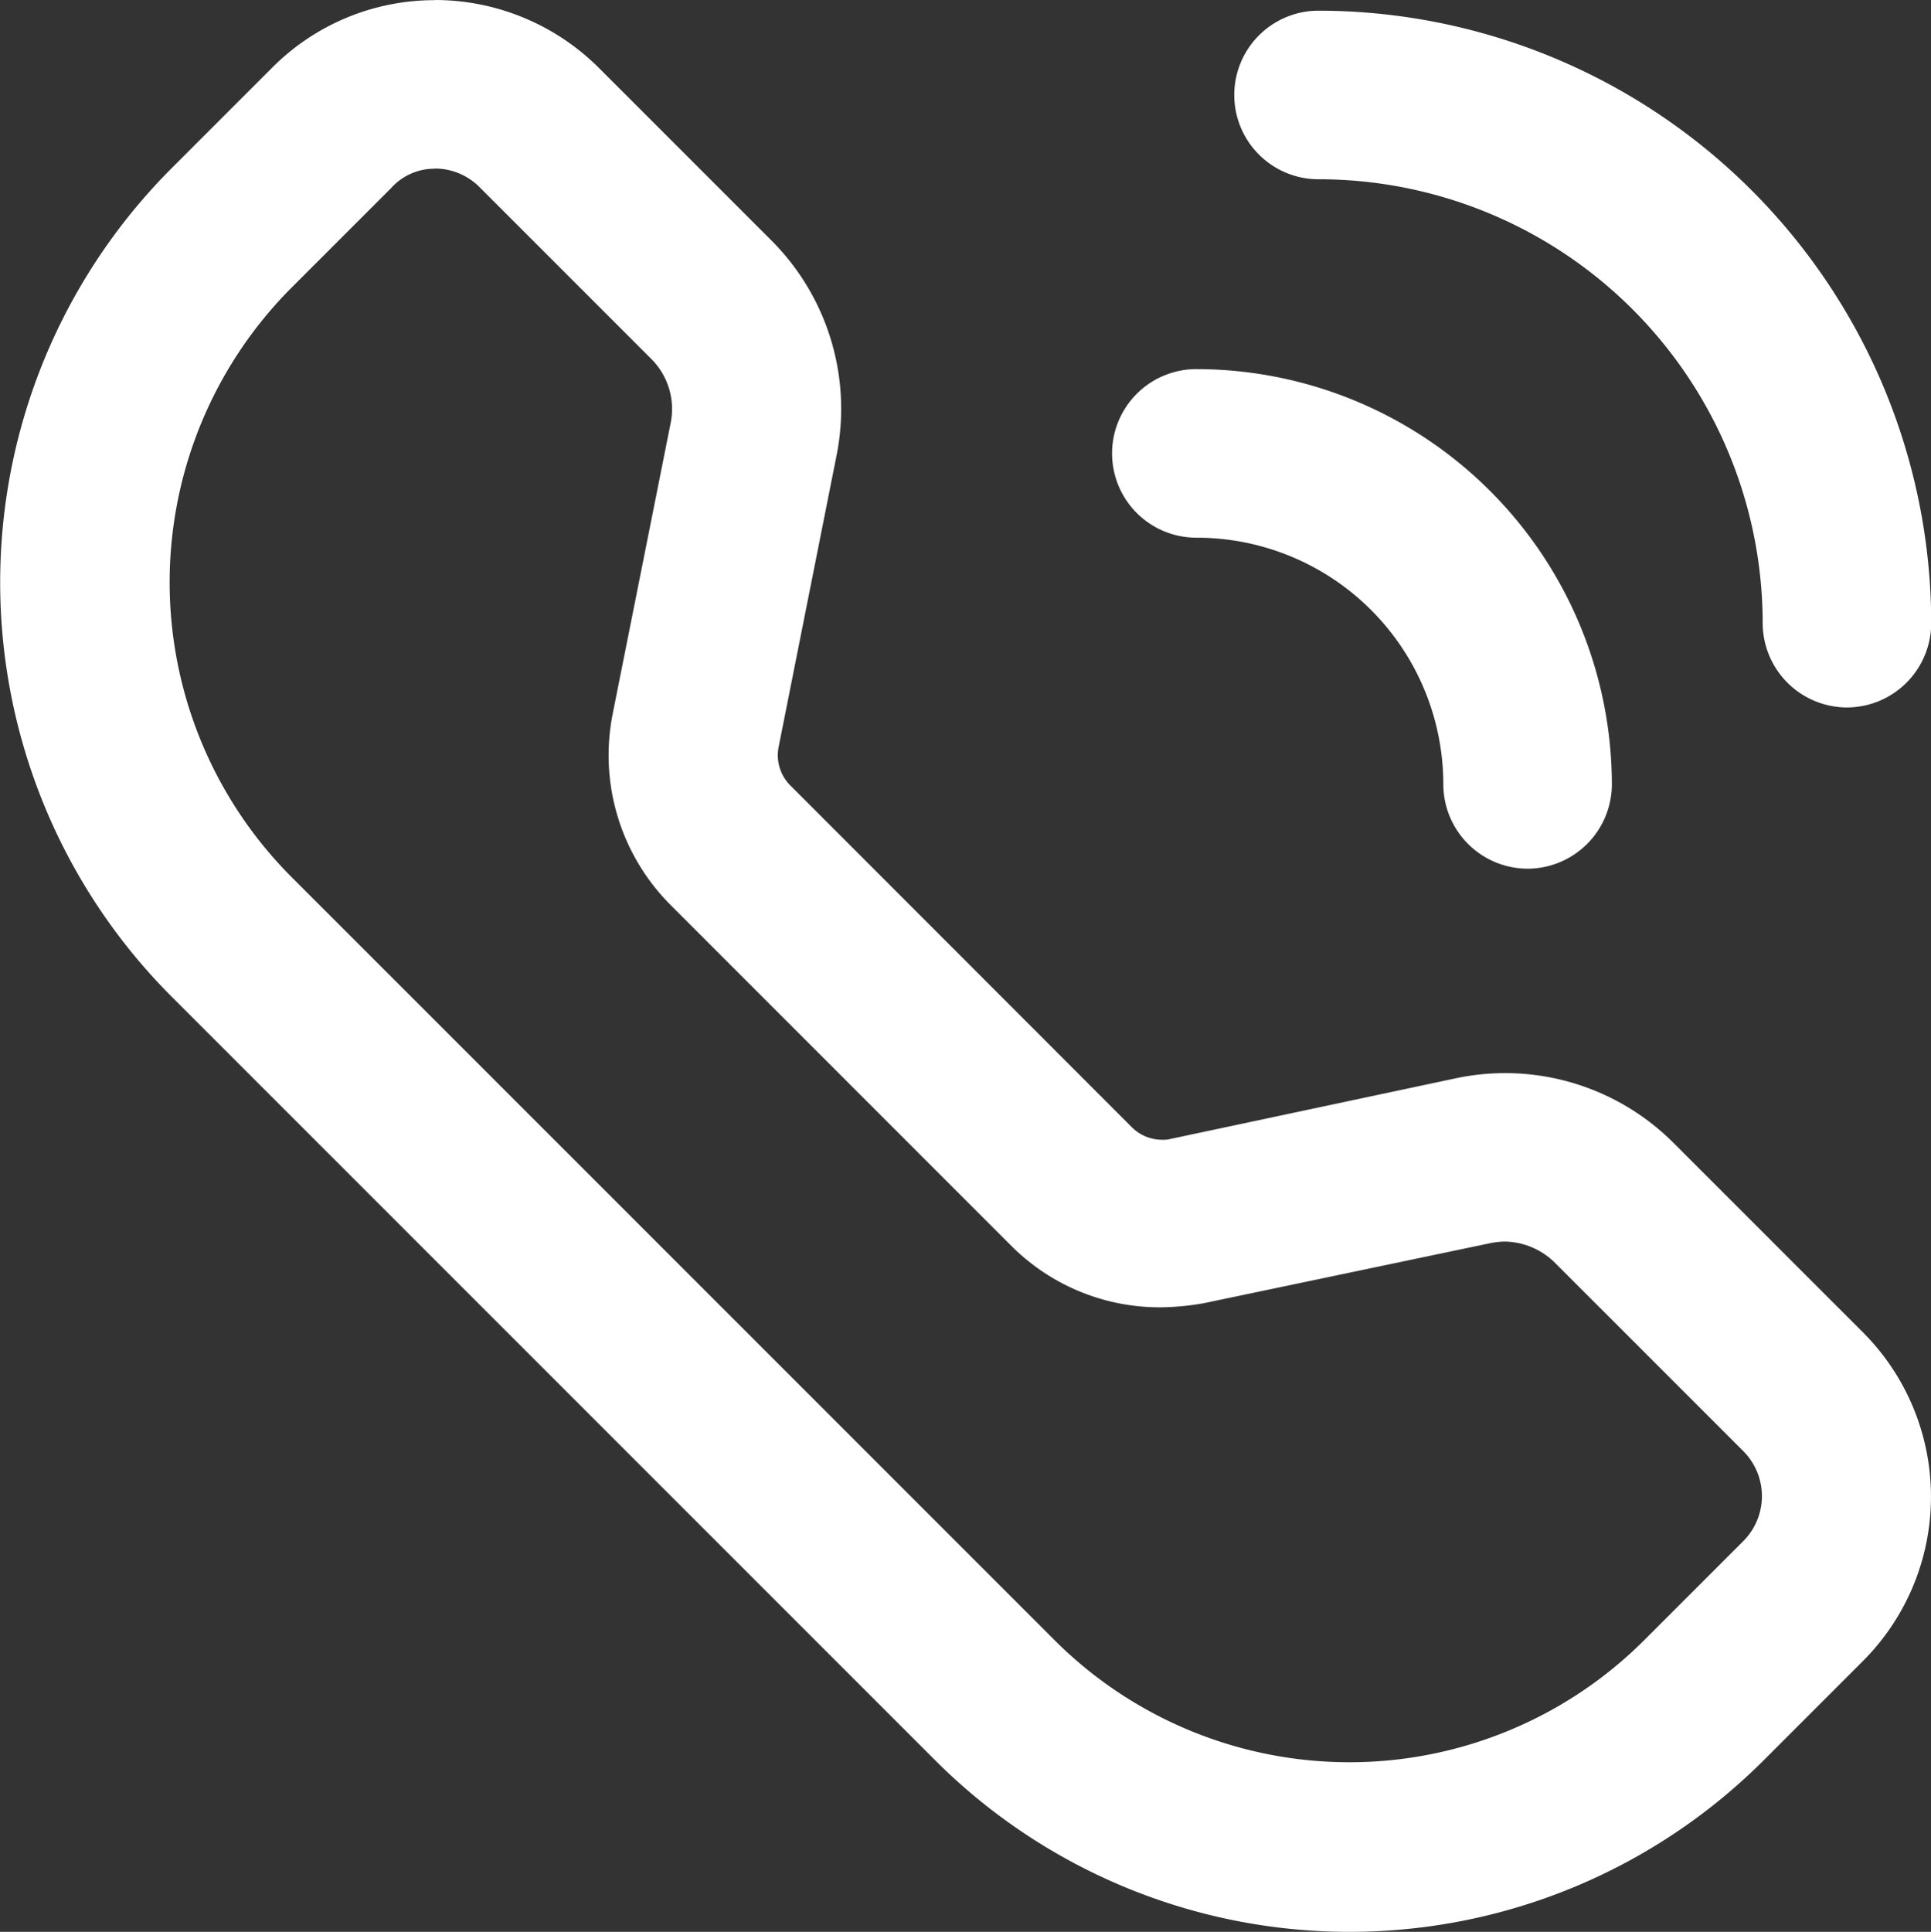 <svg xmlns="http://www.w3.org/2000/svg" width="25.286" height="25.294" viewBox="0 0 25.286 25.294">
  <rect x="0" y="0" width="25.286" height="25.294" fill="#333333" stroke="none"/>
  <g id="组_2821" data-name="组 2821" transform="translate(-629.65 -154.572)">
    <path id="路径_13152" data-name="路径 13152" d="M635.344,156.779a.821.821,0,0,1,.585.243l2.251,2.251a.926.926,0,0,1,.254.828l-.761,3.818a2.774,2.774,0,0,0,.75,2.494l4.469,4.47a2.746,2.746,0,0,0,1.953.806,3.368,3.368,0,0,0,.574-.055l3.741-.784a1.09,1.09,0,0,1,.188-.022.957.957,0,0,1,.651.265l2.483,2.483a.833.833,0,0,1,0,1.17l-1.3,1.3a5.462,5.462,0,0,1-7.724,0h0l-9.987-9.987a5.462,5.462,0,0,1,0-7.724h0l1.3-1.3a.761.761,0,0,1,.574-.254m0-2.207a3,3,0,0,0-2.141.894l-1.3,1.3a7.673,7.673,0,0,0-.008,10.852l.008.008,9.987,9.987a7.673,7.673,0,0,0,10.851.008l.008-.008,1.3-1.3a3.044,3.044,0,0,0,0-4.293l-2.483-2.483a3.116,3.116,0,0,0-2.847-.85l-3.741.795a.376.376,0,0,1-.11.011.56.56,0,0,1-.4-.166L640,164.857a.559.559,0,0,1-.155-.5l.761-3.829a3.117,3.117,0,0,0-.861-2.814l-2.251-2.251A3.043,3.043,0,0,0,635.344,154.572Z" fill="#fff"/>
    <g id="组_2819" data-name="组 2819" transform="translate(644.209 154.708)">
      <path id="路径_13152-2" data-name="路径 13152" d="M916.534,254.48a1.107,1.107,0,0,1-1.1-1.1,3.231,3.231,0,0,0-3.228-3.234H912.2a1.1,1.1,0,0,1,0-2.207h0a5.445,5.445,0,0,1,5.441,5.441,1.107,1.107,0,0,1-1.1,1.1Z" transform="translate(-911.093 -243.242)" fill="#fff"/>
      <path id="路径_13153" data-name="路径 13153" d="M950.049,166.329a1.107,1.107,0,0,1-1.1-1.1,5.816,5.816,0,0,0-5.816-5.816,1.1,1.1,0,0,1,0-2.207,8.03,8.03,0,0,1,8.023,8.023,1.107,1.107,0,0,1-1.1,1.1Z" transform="translate(-940.426 -157.202)" fill="#fff"/>
    </g>
  </g>
</svg>
